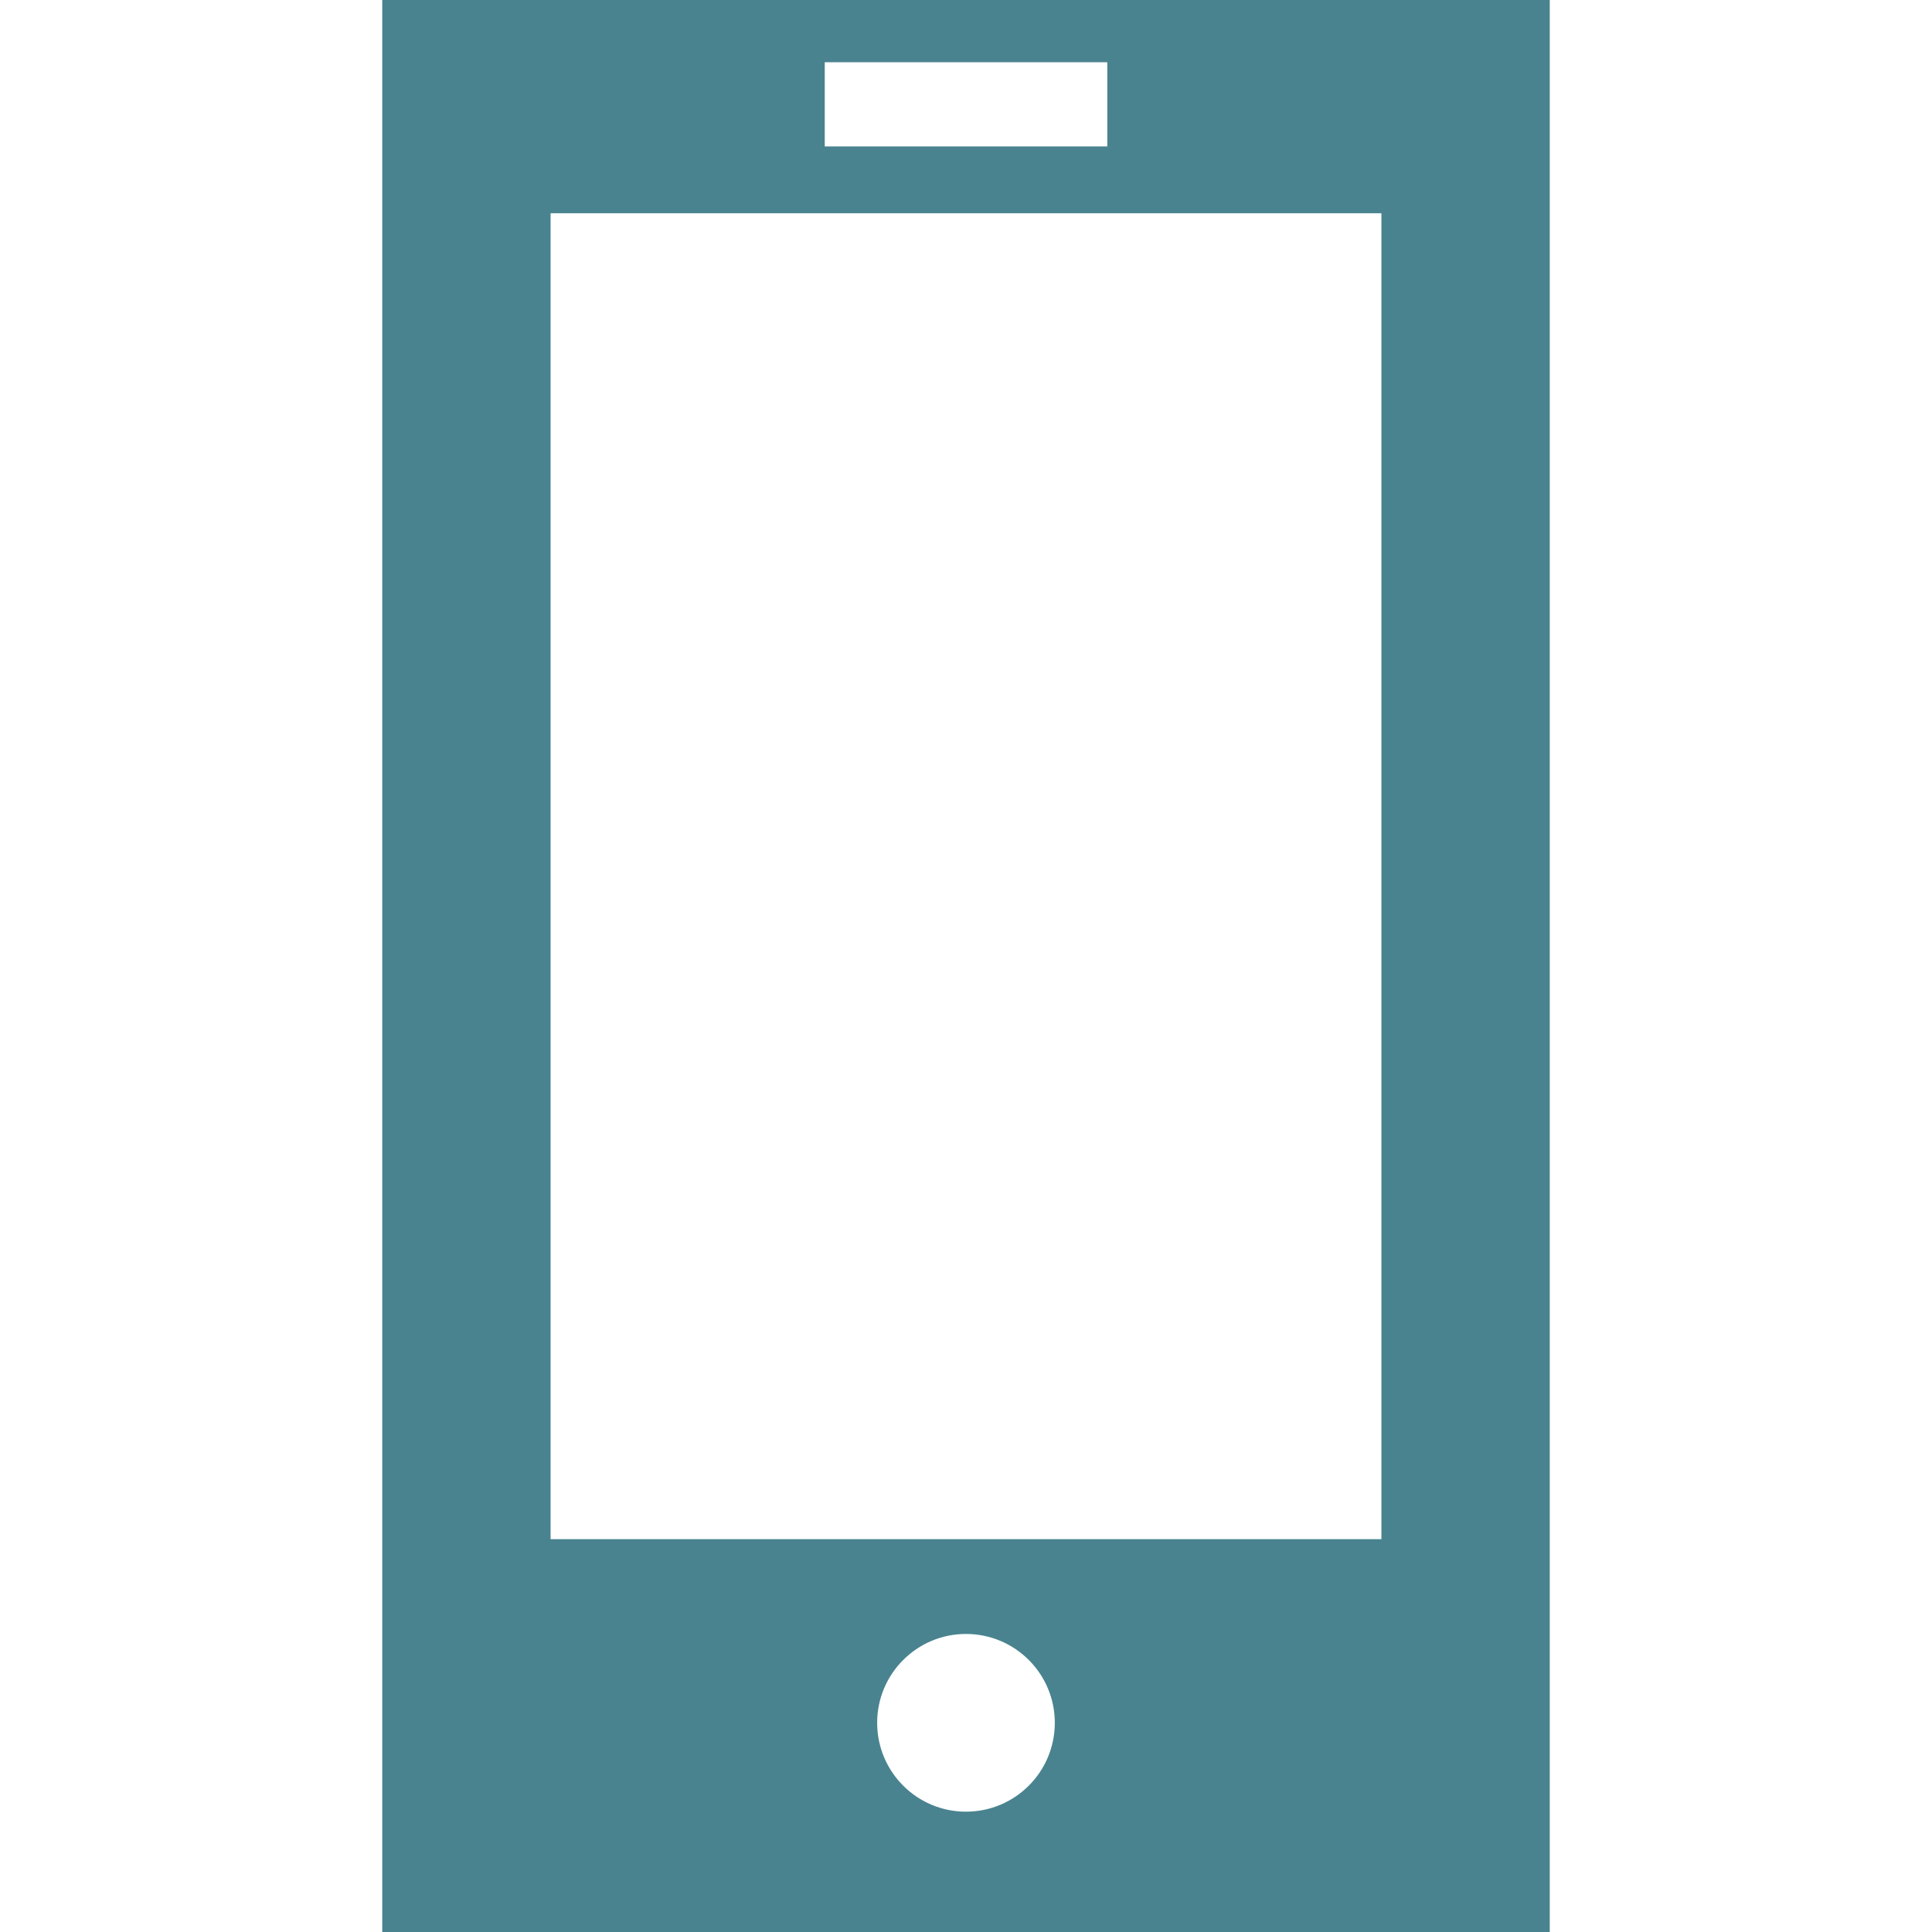 <svg width="60" height="60" viewBox="0 0 60 60" fill="none" xmlns="http://www.w3.org/2000/svg">
<path d="M11.871 0V60H48.129V0H11.871ZM25.613 1.933H34.388V4.547H25.613V1.933ZM29.999 56.263C28.476 56.263 27.241 55.029 27.241 53.502C27.241 51.981 28.476 50.744 29.999 50.744C31.524 50.744 32.758 51.981 32.758 53.502C32.758 55.029 31.524 56.263 29.999 56.263ZM42.901 47.8H17.099V6.622H42.901V47.8H42.901Z" fill="#49838F"/>
</svg>
